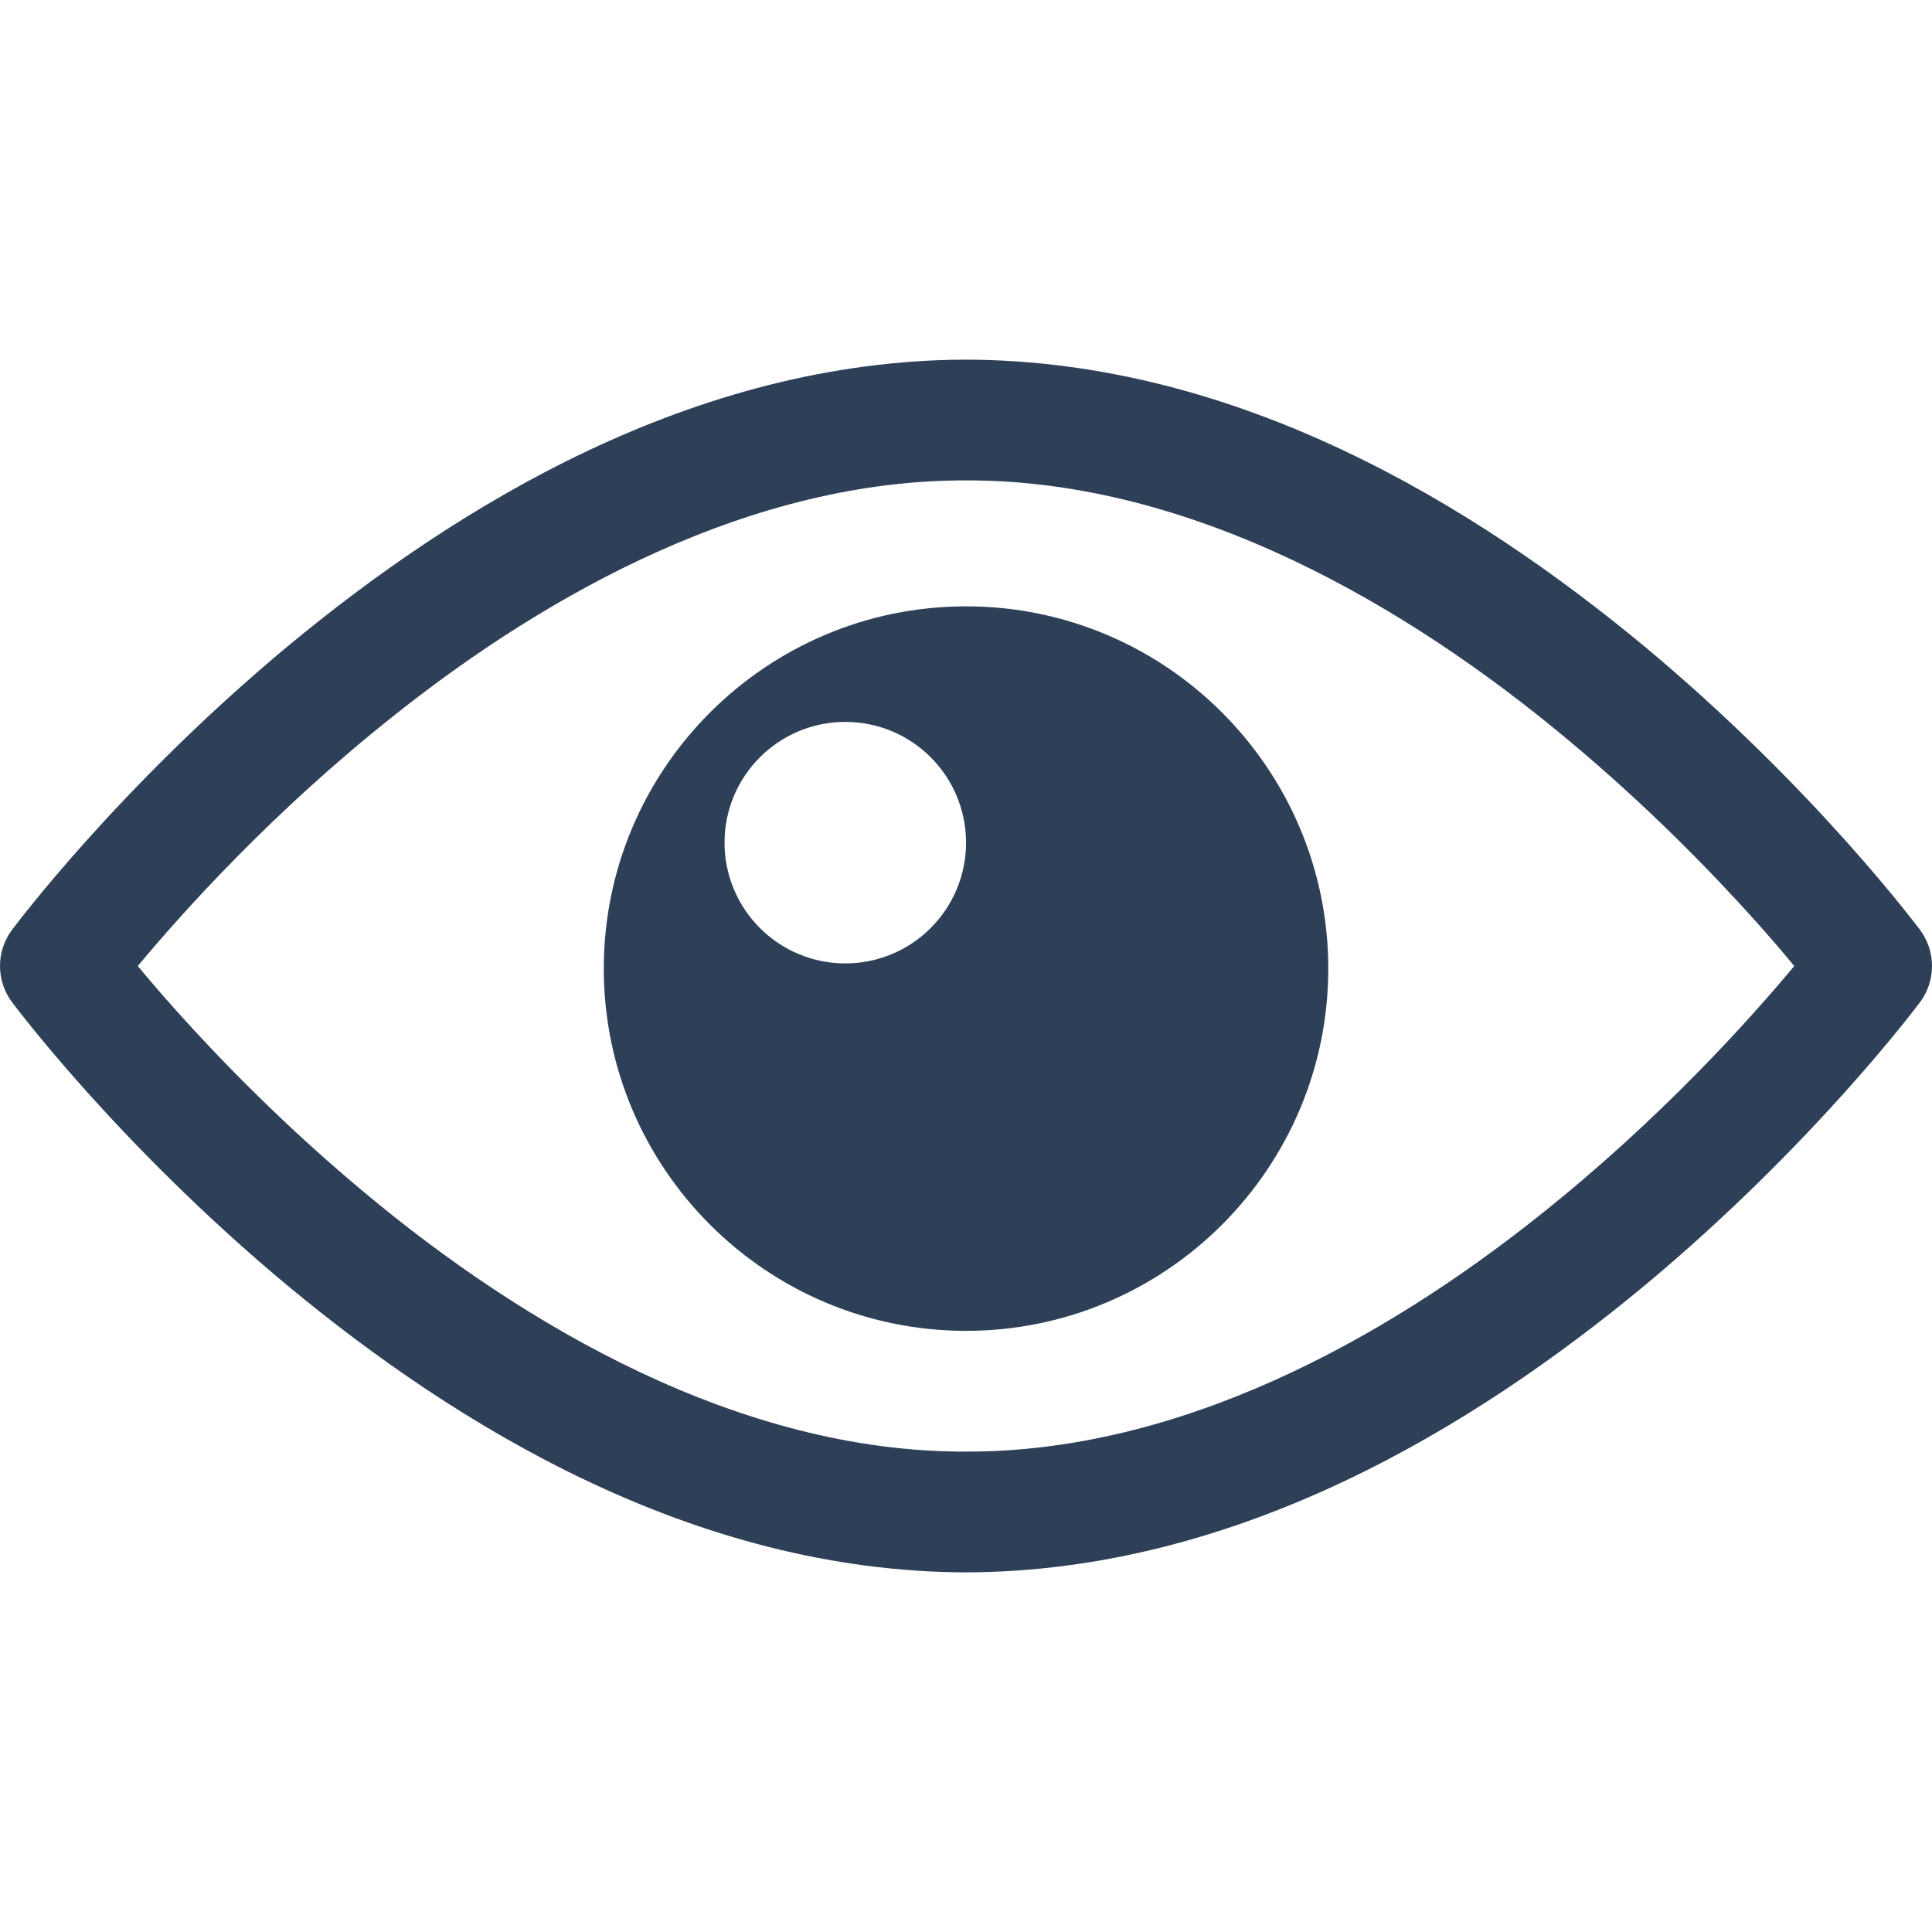 <?xml version="1.0" encoding="UTF-8"?>
<!-- Generator: Adobe Illustrator 17.0.0, SVG Export Plug-In . SVG Version: 6.00 Build 0)  -->
<svg xmlns="http://www.w3.org/2000/svg" xmlns:xlink="http://www.w3.org/1999/xlink" id="Layer_1" x="0px" y="0px" width="120px" height="120px" viewBox="0 0 120 120" xml:space="preserve">
<path fill="#2E4057" d="M119.26,57.761c-0.116-0.146-6.566-8.82-17.104-17.599c-10.53-8.738-25.23-17.779-42.154-17.824  c-16.924,0.045-31.624,9.086-42.158,17.824C7.306,48.941,0.856,57.615,0.74,57.761c-0.986,1.328-0.986,3.15,0,4.478  c0.116,0.146,6.566,8.82,17.104,17.599c10.534,8.738,25.234,17.779,42.158,17.824c16.924-0.045,31.624-9.086,42.158-17.824  c10.538-8.779,16.988-17.453,17.104-17.599C120.246,60.911,120.246,59.089,119.26,57.761z M95.477,75.604  c-9.638,7.658-22.257,14.591-35.475,14.558c-14.096,0.045-27.522-7.868-37.358-16.088c-4.913-4.088-8.918-8.205-11.674-11.276  C9.98,61.691,9.211,60.788,8.559,60c2.708-3.255,8.355-9.578,15.968-15.6c9.641-7.661,22.26-14.599,35.475-14.561  c14.096-0.045,27.522,7.871,37.358,16.088c4.913,4.088,8.918,8.205,11.674,11.276c0.99,1.106,1.759,2.01,2.411,2.798  C108.737,63.255,103.09,69.578,95.477,75.604z"></path>
<path fill="#2E4057" d="M60.002,37.661c-12.409,0-22.5,10.091-22.5,22.5s10.091,22.5,22.5,22.5s22.5-10.091,22.5-22.5  S72.411,37.661,60.002,37.661z M52.502,59.839c-4.14,0-7.5-3.36-7.5-7.5c0-4.144,3.36-7.5,7.5-7.5c4.144,0,7.5,3.356,7.5,7.5  C60.002,56.479,56.645,59.839,52.502,59.839z"></path>
</svg>
